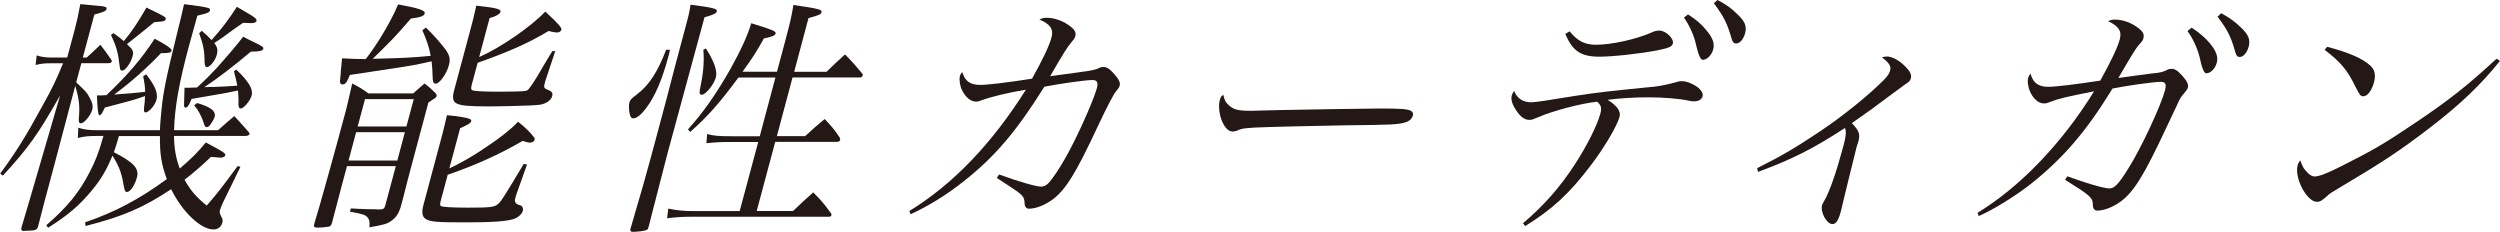 <?xml version="1.0" encoding="UTF-8"?><svg id="_レイヤー_2" xmlns="http://www.w3.org/2000/svg" viewBox="0 0 261.5 24.26"><defs><style>.cls-1{fill:#231815;}</style></defs><g id="design"><path class="cls-1" d="m9.08,6.01c.62-.57.83-.75,1.42-1.33.52.68.67.88,1.16,1.59.03.08.04.16.03.18-.03.1-.17.16-.35.16h-2.83l-.54,2c1.02.96,1.14,1.09,1.38,1.56.32.55.4.94.3,1.3-.17.62-.85,1.43-1.19,1.43-.18,0-.23-.13-.22-.44.13-1.35.04-2.08-.37-3.48l-2.11,7.98-1.17,4.37c-.08.29-.33,1.25-.63,2.44-.15.29-.27.34-.98.36-.21,0-.36,0-.45.03h-.05c-.21,0-.28-.1-.25-.31.15-.47,1.15-3.9,3.01-10.27l1.05-3.61c-2.28,4.03-3.28,5.46-5.99,8.4l-.28-.21c1.68-2.29,2.74-4,4.38-7.02,1.05-1.87,1.46-2.73,2.2-4.52h-1.3c-.68,0-.97.03-1.58.18l.12-1.01c.45.16.9.23,1.63.23h1.56l.76-2.83c.25-.94.39-1.56.61-2.76.58.05,1.06.1,1.34.13,1.32.1,1.47.16,1.4.39-.06.21-.23.29-1.27.57l-1.21,4.5h.44Zm3.36,8.22c-.27.91-.33,1.14-.53,1.69,2.13,1.09,2.66,1.72,2.41,2.65-.22.81-.69,1.51-1.03,1.51-.21,0-.26-.1-.41-.99-.18-1.07-.53-1.9-1.12-2.81-.6,1.48-1.22,2.52-2.18,3.67-1.27,1.53-2.45,2.55-4.55,3.87l-.19-.26c2.2-1.9,3.47-3.46,4.57-5.62.6-1.17.91-1.95,1.41-3.72h-.7c-.91,0-1.34.05-1.98.21l.05-1.07c.67.21,1.15.26,2.09.26h6.45c.03-.49.03-.81.08-1.27.23-2.6.4-3.54,1.84-9.39.26-.99.36-1.46.6-2.52,1.19.13,2.24.29,2.52.39.17.05.23.13.19.26-.06.21-.23.29-1.32.55q-.72,2.6-.91,3.3c-1,3.72-1.47,6.37-1.52,8.68h4.6c.75-.68.99-.88,1.7-1.48.66.73.89.96,1.52,1.69.06.08.09.16.07.21-.03.1-.23.18-.41.18h-7.49c.02,1.3.19,2.29.6,3.41,1.17-.99,1.85-1.66,2.73-2.73,1.82.96,2.08,1.14,2.04,1.33-.04.16-.25.26-.51.26-.08,0-.44-.03-.99-.08-1.22,1.14-1.76,1.61-2.77,2.39.66,1.14,1.15,1.74,2.32,2.7,1.16-1.33,1.41-1.66,3.24-4.13l.29.08-1.83,3.74c-.08.18-.29.68-.32.81-.05.18-.01.34.14.65.15.23.17.42.12.62-.12.47-.48.73-.92.73-1.33,0-3.24-1.79-4.44-4.21-2.88,1.92-5.06,2.86-8.96,3.85l-.03-.39c3.12-1.07,5.63-2.39,8.54-4.52-.56-1.51-.74-2.57-.72-4.5h-4.29Zm4.41-8.68c-1.31,1.4-3.26,3.15-4.91,4.34q1.98-.13,3.25-.29c-.03-.65-.08-.88-.21-1.64l.31-.18c.93,1.17,1.26,1.98,1.08,2.65-.15.57-.8,1.33-1.14,1.33-.16,0-.19-.16-.17-.44.07-.57.1-.75.11-1.27-1.35.47-1.51.49-4.2,1.2-.07.16-.12.26-.17.34-.14.31-.28.47-.41.47q-.18,0-.25-2.08h.34c.1,0,.39,0,.66-.03,2.24-2.13,3.67-3.8,5.04-5.9,1.32.7,1.82,1.07,1.77,1.25-.06.21-.3.26-.98.26h-.13Zm-4.98-2.08c.55.39.7.49,1.08.83.84-.99,1.49-1.98,2.37-3.51,1.98.96,2.07,1.01,2.01,1.22-.02.08-.09.16-.15.18-.09.05-.44.08-1.05.13q-1.83,1.51-2.85,2.29s.08.08.1.1c.52.47.62.7.49,1.17-.2.75-.77,1.51-1.11,1.51-.13,0-.21-.1-.23-.39-.19-1.53-.31-2.03-.92-3.35l.26-.18Zm12.86,3.82c1.3,1.25,1.76,2.05,1.6,2.68-.15.57-.84,1.38-1.15,1.38-.18,0-.24-.16-.24-.55.03-.31,0-.6-.04-1.33-1.24.26-1.51.31-4.87.88-.26.68-.43.91-.63.91-.08,0-.14-.08-.15-.23,0,0,.01-.62.05-1.85h.42q.08,0,.89-.03c.86-.78,1.44-1.38,2.05-2.03,1.03-1.14,2.29-2.63,2.78-3.28.43.23.8.42,1.03.52.99.47,1.12.57,1.07.75-.06.21-.41.29-1.3.29-1.78,1.51-3.52,2.83-4.87,3.72.48-.03.86-.03,1.1-.03,1.18-.05,1.21-.05,2.35-.13-.11-.57-.16-.78-.35-1.51l.26-.18Zm-4.13,3.48c1.45.42,2.01.86,1.85,1.46-.06.23-.38.75-.56.94-.07.08-.19.13-.27.13-.13,0-.23-.1-.32-.47-.23-.7-.56-1.3-.99-1.82l.3-.23Zm.51-7.54c.53.44.67.6,1.02.96,1.03-1.14,1.72-2.05,2.65-3.48.45.26.78.47,1.01.6.86.49,1.09.68,1.04.88-.04.16-.24.23-.61.23-.03,0-.51-.03-.8-.03q-.6.39-2.22,1.59c-.12.08-.25.16-.79.52.33.42.4.75.26,1.25-.16.6-.71,1.27-1.02,1.27-.16,0-.24-.16-.25-.52,0-1.17-.16-1.92-.57-3.02l.28-.26Z"/><path class="cls-1" d="m36.29,17.39l-.57,2.13q-.15.57-1.01,3.85c-.09.23-.16.31-.35.34-.3.05-.81.1-1.12.1-.36,0-.45-.08-.38-.34,0,0,.01-.05.02-.08.57-1.85,2.19-7.67,3.3-11.83.15-.57.3-1.22.66-2.83.8.42,1.02.55,1.7,1.04h4.68c.52-.47.68-.6,1.19-1.04.47.36.62.49,1.01.88.21.18.28.31.25.44-.03.13-.07.16-.86.68l-1.72,6.42q-.4,1.48-.91,3.51c-.02.08-.08.29-.09.34-.09.34-.1.39-.2.73-.24.7-.49,1.04-1,1.4-.39.29-.81.39-2.25.65.06-.6-.02-.88-.27-1.12-.23-.21-.5-.29-1.76-.52l.09-.34q.74.05,1.75.08.78,0,1.32.03c.35-.03.44-.1.53-.42l1.1-4.11h-5.1Zm8.26-14.51c.81.78,1.6,1.69,2.06,2.31.43.62.52.99.34,1.64-.24.91-.98,1.92-1.37,1.92-.26,0-.32-.16-.34-.96,0-.42-.03-.75-.1-1.38-1.44.34-2.45.52-4.45.81-2.82.42-3.12.47-4.09.62-.35.83-.47.99-.78.99-.21,0-.3-.16-.24-.55.02-.16.05-.47.08-.96.02-.26.08-.68.12-1.22,1.1.05,1.46.08,2.48.08,1.23-1.59,2.64-3.93,3.38-5.72,2.13.39,2.88.62,2.78.96-.07.26-.44.39-1.44.52-1.69,1.95-1.9,2.16-3.99,4.21,3.3-.08,4.22-.13,6.06-.31-.17-.91-.36-1.46-.87-2.68l.39-.29Zm-7.3,10.95l-.79,2.96h5.1l.79-2.96h-5.1Zm5.26-.6l.77-2.86h-5.1l-.77,2.86h5.1Zm4.49,4.39c1.19-.57,2.15-1.12,3.31-1.87,1.93-1.27,3.07-2.16,3.88-3.02.67.52,1.39,1.22,1.67,1.64.06.05.08.18.06.26-.04.16-.26.29-.47.29-.16,0-.38-.05-.78-.18-2.49,1.43-4.83,2.5-7.84,3.54l-.74,2.76c-.08.31-.07.47.04.52.18.1,1.23.16,2.9.16,2.21,0,2.67-.05,3.04-.36.3-.23.55-.6,2.71-4.21l.35.05-1.05,2.94c-.08.21-.15.47-.2.65q-.14.52.52.68c.22.05.36.31.28.6-.08.31-.49.68-.92.83-.8.26-2.26.36-5.09.36-3.02,0-3.7-.05-4.19-.39-.33-.23-.38-.7-.19-1.43l1.97-7.36c.13-.49.17-.65.49-2.03,1.14.1,2.14.26,2.44.42.07.03.12.13.1.21-.05.18-.27.34-1.16.73l-1.14,4.24Zm3.12-11.65c2.15-.94,5.36-3.12,6.92-4.76,1.37,1.27,1.73,1.69,1.68,1.9-.05.18-.23.29-.47.29-.18,0-.43-.05-.87-.16-1.98,1.2-4.03,2.13-7.42,3.33l-.62,2.31c-.09.34-.07.47.04.55.21.1,1.05.16,2.84.16,1.3,0,2.55-.03,2.75-.08.25-.05.32-.13.84-.91.17-.26.49-.75,1.02-1.69.19-.34.52-.86.94-1.56h.31l-1.04,3.12c-.04.13-.06.23-.08.31-.09.34-.04.44.19.55.57.21.71.36.6.75-.1.39-.58.73-1.19.86q-.5.1-3.34.16l-1.93.03c-2.29,0-3.1-.08-3.53-.31-.39-.18-.46-.6-.27-1.33l1.89-7.05c.12-.47.15-.57.44-1.85,2.1.23,2.61.36,2.53.65-.06.23-.46.47-1.14.65l-1.09,4.08Z"/><path class="cls-1" d="m70.08,5.2c-.05.29-.12.55-.15.65-.66,2.47-1.42,4.24-2.31,5.41-.53.73-1.03,1.12-1.37,1.12-.21,0-.34-.18-.4-.55-.08-.39-.08-.88-.02-1.09.08-.29.19-.42.78-.86,1.27-.96,2.15-2.29,3.07-4.68h.39Zm1.64-2.42c.29-1.09.38-1.4.51-2.29,2.36.31,2.83.42,2.75.7-.06.21-.3.34-1.29.62l-3.9,14.35c-.07.26-.72,2.78-1.96,7.62-.03.13-.08.21-.17.26-.13.1-.94.21-1.46.21-.23,0-.29-.08-.26-.29,1.15-3.9,1.63-5.59,2.6-9.2.47-1.74.75-2.81,1.16-4.34.78-3.02,1.08-4.13,1.61-6.11l.41-1.53Zm9.55,4.73l.78-2.91c.65-2.42.75-2.91.94-4.08,2.7.39,3.01.49,2.94.75-.06.23-.15.29-1.36.62l-1.5,5.62h3.38c.84-.81,1.08-1.04,1.94-1.82.84.86,1.07,1.14,1.84,2.05,0,.08.02.13,0,.18-.02.08-.15.18-.23.18h-7.1l-1.64,6.14h2.96c.87-.81,1.14-1.04,2.04-1.79.77.81.99,1.07,1.58,1.95.05.1.06.18.03.26s-.15.18-.28.18h-6.5l-1.94,7.23h3.8c.91-.86,1.18-1.12,2.11-1.95.88.88,1.12,1.17,1.84,2.16.08.1.08.18.07.23-.02.08-.12.16-.22.16h-14.35c-1.04,0-1.73.05-2.62.16l.12-1.01c.89.18,1.59.26,2.66.26h4.81l1.94-7.23h-3.04c-.83,0-1.7.05-2.38.13l.08-.96c.65.18,1.19.23,2.46.23h3.04l1.64-6.14h-3.87c-1.99,2.68-3.08,3.93-5.04,5.69l-.24-.26c1.59-1.77,2.94-3.69,4.41-6.27,1.09-1.95,1.84-3.56,2.21-4.84,2.21.68,2.61.83,2.55,1.07-.06.21-.32.34-1.23.52-.76,1.38-1.15,1.98-2.23,3.48h3.61Zm-7.43-2.44c.88,1.38,1.21,2.37,1.04,3.02-.2.75-1.06,1.82-1.48,1.82-.21,0-.27-.16-.19-.55.34-1.56.47-2.81.36-4.16l.27-.13Z"/><path class="cls-1" d="m95.12,22.07c4.61-2.83,8.65-7.07,12.19-12.69-1.88.31-3.77.78-4.52,1.07-.41.16-.52.18-.7.18-.55,0-1.12-.47-1.47-1.22-.22-.44-.31-1.09-.21-1.46.03-.13.09-.23.24-.42.29.96.83,1.35,1.87,1.35.78,0,2.72-.23,5.43-.65,1.14-2.03,1.82-3.48,2.04-4.32.23-.86-.12-1.38-1.27-1.87.35-.16.49-.18.78-.18.83,0,1.8.36,2.51.94.45.36.56.62.46,1.01-.05.18-.1.26-.43.65-.38.44-.83,1.14-2.19,3.51.94-.13,2.86-.39,3.21-.44q1.32-.16,1.79-.36c.24-.13.35-.16.56-.16.36,0,.63.16,1.15.75.46.52.65.88.56,1.2-.05.18-.13.29-.4.62q-.38.44-1.88,3.61c-2.32,4.97-3.38,6.68-4.77,7.7-.78.57-1.73.94-2.44.94-.29,0-.46-.23-.46-.6-.02-.52-.16-.75-.68-1.14-.24-.18-.99-.68-2.23-1.48l.25-.36c1.99.73,3.85,1.27,4.39,1.27.42,0,.75-.26,1.21-.91,1.07-1.46,2.26-3.67,3.52-6.55.54-1.22.95-2.29,1.1-2.83.17-.62.02-.86-.47-.86-.68,0-3.48.39-5.02.7-2.91,4.65-5.16,7.31-8.42,9.88-1.75,1.4-3.78,2.65-5.58,3.46l-.12-.34Z"/><path class="cls-1" d="m128.49,10.97c.52.49.98.62,2.35.62q.29,0,3.22-.08c1.02-.03,9.32-.16,10.18-.16,2.34,0,2.9.05,3.32.23.23.13.29.29.22.52-.08.31-.39.6-.79.7-.76.23-1.4.26-6.32.31-2.43.03-8.42.18-9.35.23-1.24.08-1.48.1-1.96.34-.11.03-.31.08-.41.08-.39,0-.73-.29-1.02-.86-.37-.68-.51-1.77-.35-2.39.1-.36.14-.42.37-.6.15.6.23.78.53,1.04Z"/><path class="cls-1" d="m159.31,23.35c2.22-1.9,3.83-3.72,5.41-6.14,1.24-1.9,2.34-4.08,2.67-5.3.17-.62.09-.91-.33-1.27-1.63.16-4.68.96-6.21,1.64-.5.21-.62.26-.88.26-.49,0-.93-.31-1.37-.99-.43-.62-.58-1.14-.47-1.56.03-.13.1-.26.24-.49.33.81.93,1.2,1.81,1.2q.57,0,4.63-.68c2.2-.34,3.3-.47,8.27-.96.48-.05,1.3-.21,2.15-.44.43-.13.45-.13.69-.13.36,0,.82.13,1.27.39.64.34,1,.83.9,1.2-.08.31-.43.52-.87.52-.18,0-.29,0-.63-.08-.98-.21-2.67-.34-4.1-.34-1.51,0-2.93.08-4.33.26,1.02.65,1.4,1.2,1.24,1.79-.25.94-1.63,3.28-3.03,5.1-2.21,2.91-3.98,4.55-6.84,6.32l-.21-.29Zm4.88-20.07c.82,1.01,1.57,1.4,2.74,1.4,1.66,0,4.21-.57,5.8-1.27.33-.16.58-.21.84-.21.68,0,1.54.83,1.41,1.35-.09.34-.44.47-1.54.7-1.81.36-4.73.68-6.14.68-1.92,0-2.81-.57-3.57-2.39l.46-.26Zm12.38-1.77c.82.52,1.39,1.01,1.88,1.61.71.83.92,1.43.75,2.05-.17.62-.66,1.09-1.1,1.09q-.34,0-.72-1.69c-.2-.91-.73-2.03-1.24-2.73l.43-.34Zm3.08-1.51c.82.42,1.46.86,2.07,1.48.81.75,1.01,1.27.82,2-.17.62-.55,1.07-.94,1.07-.23,0-.36-.13-.47-.49-.47-1.64-.81-2.31-1.86-3.72l.38-.34Z"/><path class="cls-1" d="m183.82,17.58c2.64-1.33,4.04-2.16,6.57-3.85,2.51-1.69,5.07-3.77,6.67-5.38.4-.42.56-.65.65-.99.12-.44-.14-.83-.86-1.35.23-.08.34-.1.55-.1.52,0,1.29.42,1.92,1.07.49.49.65.86.56,1.2-.07.26-.18.39-.72.73q-.41.29-1.55,1.14c-1.15.88-2.56,1.9-3.91,2.83.73.75.89,1.14.7,1.85-.01.05-.07.26-.18.57,0,.03-.03.1-.04.16-.23.86-.9,3.67-1.43,5.82-.04.23-.19.81-.23.94-.22.83-.48,1.22-.85,1.22-.6,0-1.28-1.25-1.08-1.98.02-.08.08-.21.22-.44.58-1.01,1.27-2.99,2-5.72.29-1.07.32-1.48.18-1.92-3.31,2.16-5.56,3.3-9.11,4.6l-.08-.39Z"/><path class="cls-1" d="m206.85,22.26c4.48-2.73,8.84-7.28,12.19-12.71-3.08.62-3.58.73-4.53,1.09-.41.16-.49.18-.72.18-.55,0-1.1-.47-1.44-1.22-.21-.47-.31-1.09-.2-1.48.04-.13.08-.21.24-.42.28.99.83,1.38,1.87,1.38.78,0,2.9-.26,5.43-.65,1.1-1.98,1.82-3.48,2.04-4.32.23-.86-.12-1.38-1.23-1.9.32-.13.46-.16.74-.16.83,0,1.8.36,2.5.94.43.34.56.62.46,1.01-.05.18-.06.23-.43.65-.36.39-.75,1.04-2.19,3.51,1.06-.16,2.13-.29,3.21-.44.94-.1,1.13-.13,1.3-.18.17-.05.2-.05.49-.18.24-.13.35-.16.56-.16.36,0,.61.16,1.15.75.46.52.65.88.56,1.2-.04.16-.14.31-.4.62-.29.31-.43.55-.63.99l-.18.39-.47.99-.59,1.25c-2.31,4.94-3.38,6.68-4.77,7.7-.78.57-1.73.94-2.44.94-.29,0-.46-.23-.46-.6-.02-.78-.22-.94-2.91-2.63l.25-.36c1.96.73,3.84,1.27,4.39,1.27s.98-.47,2.04-2.18c1.32-2.11,3.35-6.47,3.78-8.09.17-.65.05-.88-.47-.88-.65,0-3.48.39-5.02.7-2.73,4.45-5.08,7.2-8.42,9.88-1.62,1.3-4.09,2.83-5.58,3.46l-.12-.34Zm22.4-19.37c.82.55,1.39,1.04,1.88,1.61.71.86.91,1.46.74,2.08-.17.62-.66,1.09-1.1,1.09q-.34,0-.69-1.69c-.22-.91-.75-2.05-1.27-2.73l.44-.36Zm3.08-1.51c.82.44,1.45.88,2.09,1.51.79.75.98,1.27.79,2-.17.62-.55,1.07-.94,1.07-.23,0-.35-.13-.46-.52-.47-1.64-.79-2.29-1.85-3.69l.36-.36Z"/><path class="cls-1" d="m261.5,6.37c-1.96,2.44-4.09,4.5-7.33,6.99-3.01,2.31-4.97,3.61-8.89,5.93-1.45.86-1.61.96-1.85,1.2-.55.49-.74.62-1.08.62-1.07,0-2.37-2.5-2.02-3.82.04-.16.1-.26.27-.52.31.78.35.83.63,1.14.29.36.61.55.89.55.44,0,1.34-.34,2.81-1.09,3.37-1.69,4.57-2.42,7.36-4.29,3.9-2.6,5.88-4.19,8.85-6.94l.35.23Zm-18.09-1.48c2.33.62,3.68,1.22,4.5,1.95.49.42.62.99.41,1.77-.23.86-.68,1.46-1.12,1.46-.29,0-.38-.13-.84-1.04-.82-1.69-1.53-2.55-3.21-3.82l.27-.31Z"/></g></svg>
